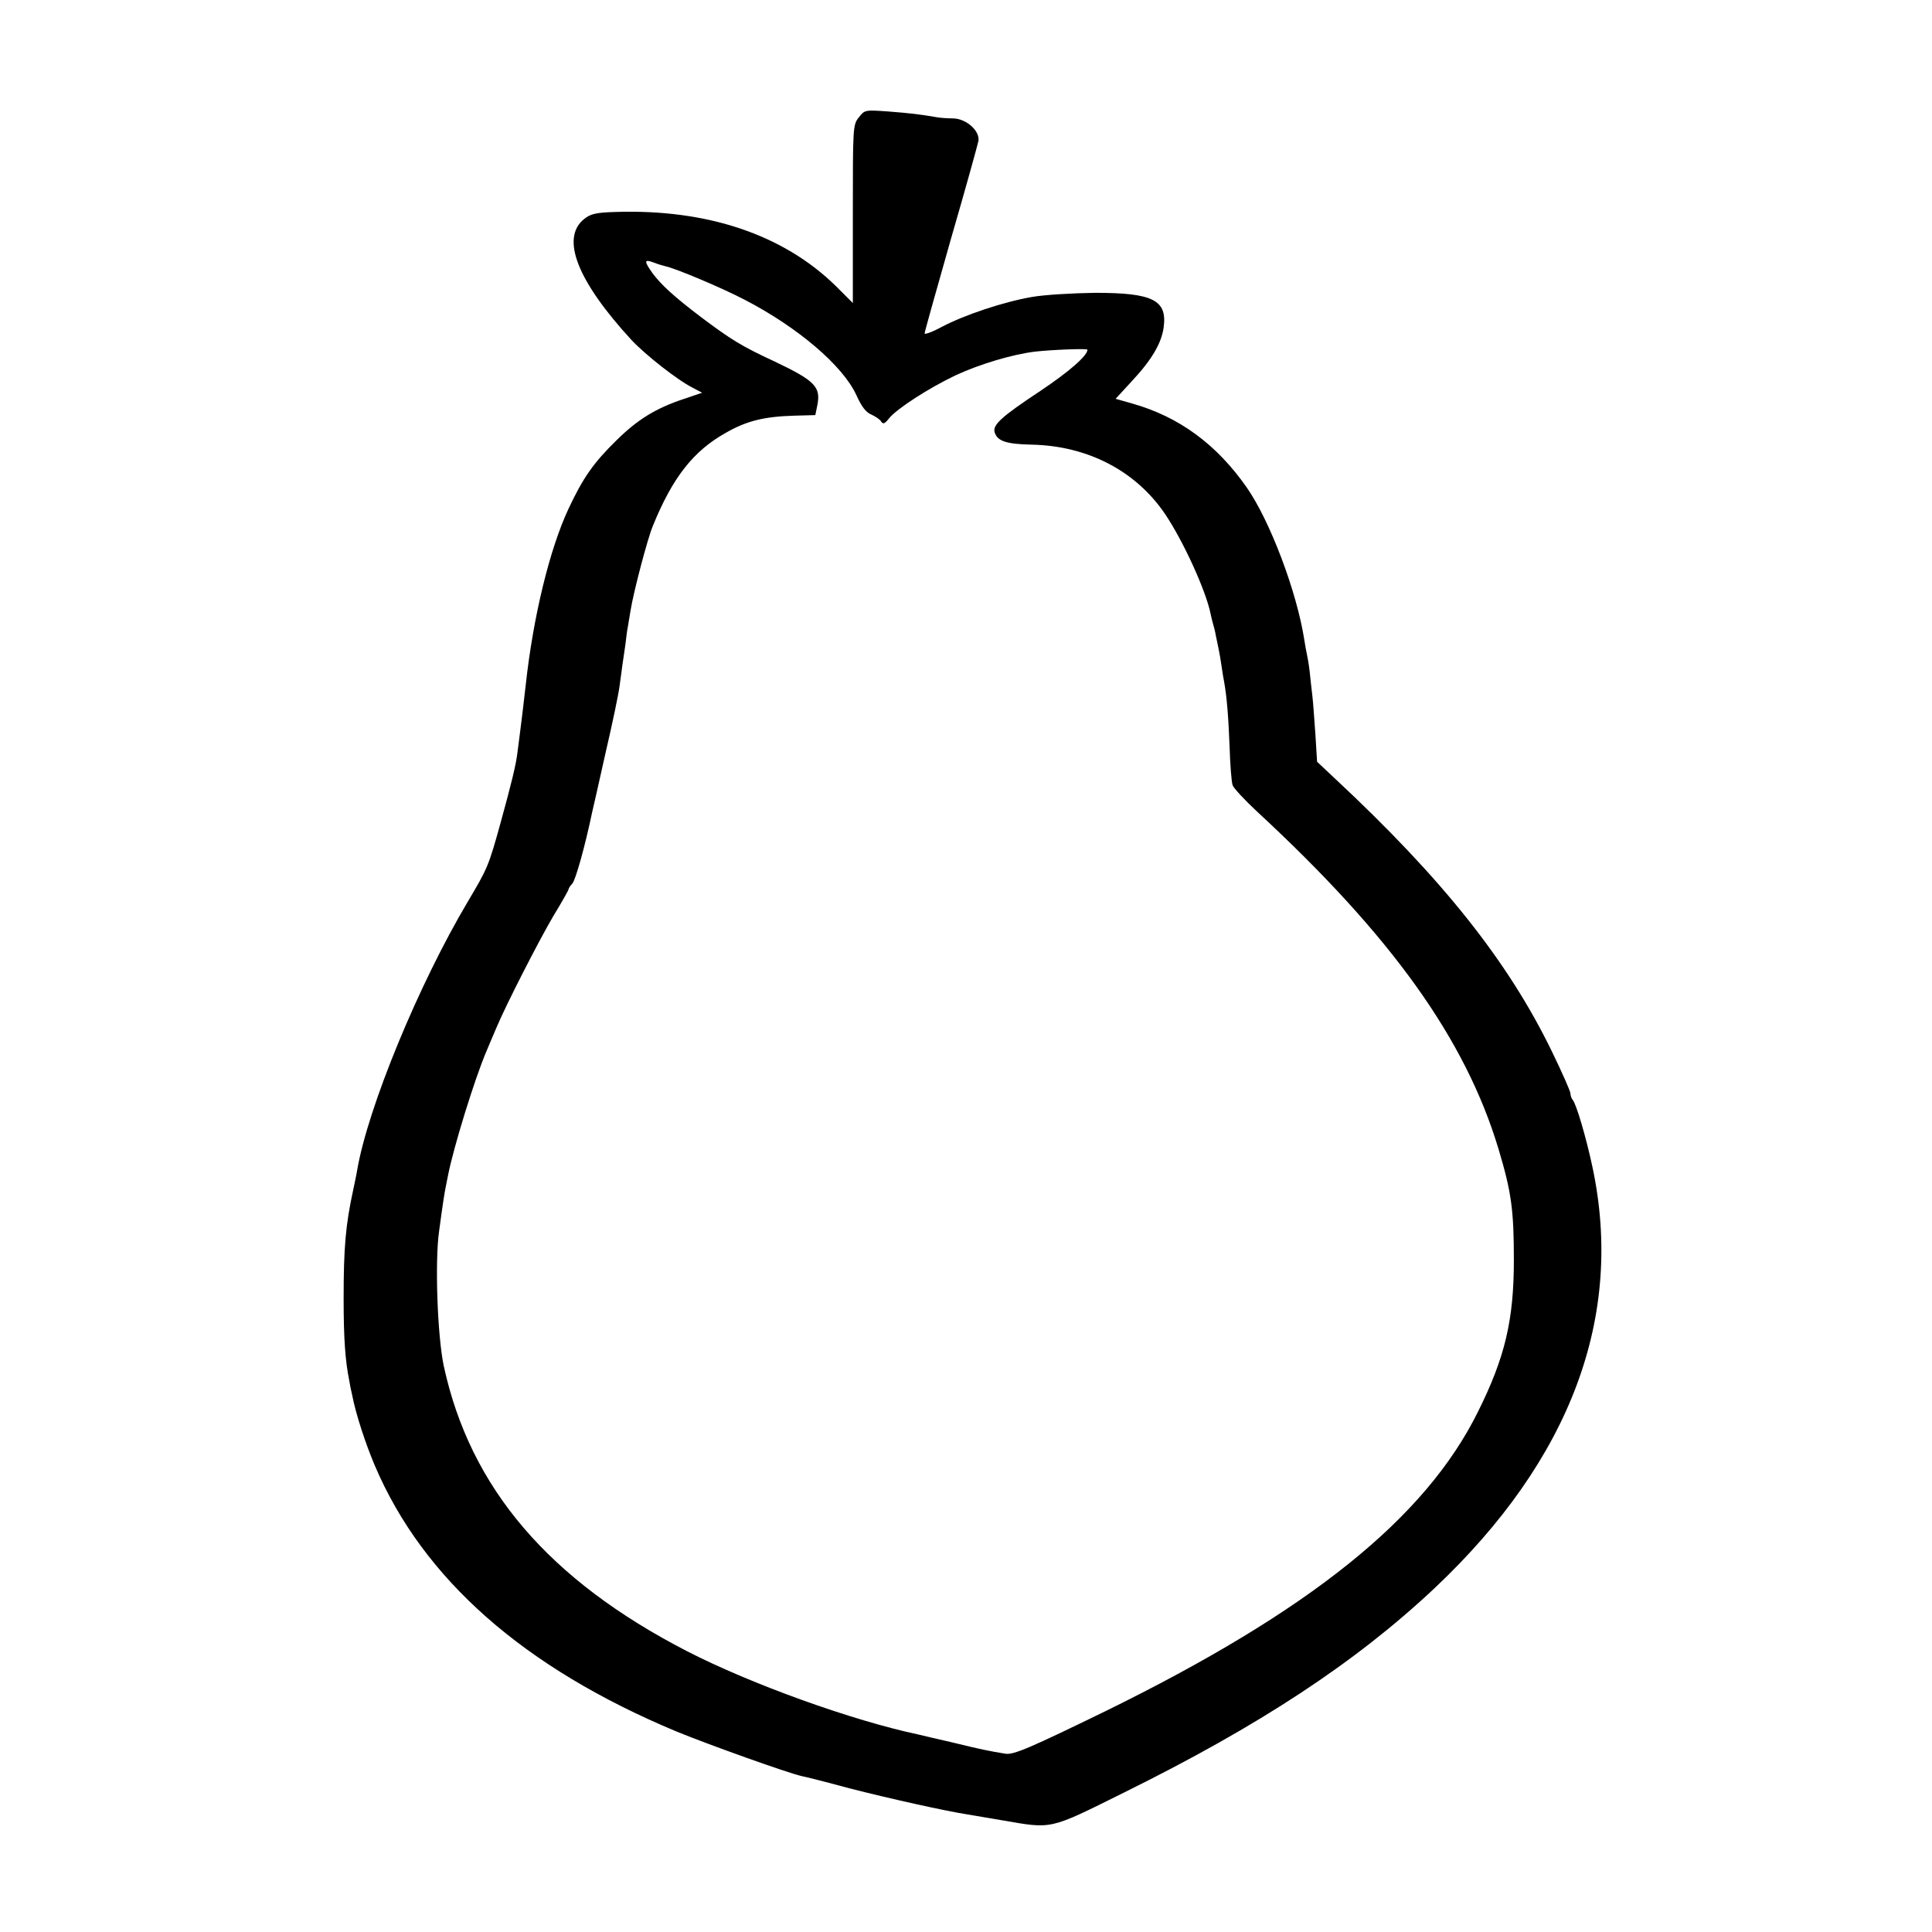 <?xml version="1.0" standalone="no"?>
<!DOCTYPE svg PUBLIC "-//W3C//DTD SVG 20010904//EN"
 "http://www.w3.org/TR/2001/REC-SVG-20010904/DTD/svg10.dtd">
<svg version="1.0" xmlns="http://www.w3.org/2000/svg"
 width="700pt" height="700pt" viewBox="0 0 700 700"
 preserveAspectRatio="xMidYMid meet">
<g transform="translate(0,700) scale(0.1,-0.1)"
fill="#000000" stroke="none">
<path d="M3112 6575 c-22 -27 -22 -35 -22 -350 l0 -323 -62 62 c-190 186 -466
279 -798 268 -71 -2 -90 -7 -113 -25 -87 -69 -26 -225 172 -440 49 -52 165
-144 221 -172 l34 -18 -65 -22 c-103 -34 -169 -75 -245 -150 -84 -82 -122
-137 -174 -248 -68 -145 -128 -390 -155 -637 -6 -55 -16 -137 -21 -175 -3 -22
-7 -53 -9 -70 -5 -45 -23 -117 -61 -255 -44 -159 -47 -165 -118 -285 -178
-299 -363 -747 -402 -975 -2 -14 -9 -45 -14 -70 -28 -128 -35 -211 -35 -395 0
-145 6 -226 20 -295 2 -14 7 -38 11 -55 13 -68 48 -175 82 -255 175 -411 540
-733 1094 -964 120 -49 400 -149 452 -161 12 -2 91 -22 176 -45 140 -36 347
-82 425 -94 17 -3 72 -12 124 -21 186 -32 169 -36 443 100 492 243 840 472
1126 741 494 466 688 986 571 1529 -22 103 -58 226 -71 240 -4 5 -8 15 -8 23
0 8 -31 78 -69 156 -158 324 -395 622 -783 984 l-66 62 -6 98 c-4 53 -8 116
-11 140 -3 23 -7 63 -10 90 -3 26 -8 54 -10 62 -2 8 -6 31 -9 50 -27 175 -124
432 -209 554 -109 156 -245 256 -415 304 l-60 17 58 63 c73 78 108 138 116
195 14 100 -39 126 -248 126 -80 -1 -184 -7 -229 -15 -104 -18 -244 -65 -326
-108 -35 -19 -63 -29 -63 -24 0 5 43 158 95 341 53 182 97 342 100 356 6 36
-43 81 -92 82 -21 0 -47 2 -58 4 -56 10 -98 15 -176 21 -85 6 -86 6 -107 -21z
m-700 -540 c35 -7 206 -79 286 -121 193 -100 356 -239 405 -346 18 -40 34 -62
54 -70 15 -7 32 -18 36 -26 7 -10 13 -7 28 12 28 35 144 110 243 157 87 40
204 75 286 85 62 7 190 12 190 7 0 -22 -67 -80 -170 -149 -142 -94 -175 -124
-166 -151 10 -31 41 -42 133 -44 204 -4 378 -95 484 -251 65 -96 148 -277 165
-361 2 -10 6 -27 9 -37 3 -10 8 -29 10 -42 3 -13 7 -34 10 -48 3 -14 8 -42 11
-64 3 -21 7 -46 9 -55 10 -54 16 -131 20 -236 2 -66 7 -129 11 -140 4 -11 44
-54 88 -95 488 -451 756 -825 876 -1225 46 -154 55 -219 55 -400 0 -218 -32
-353 -130 -550 -191 -386 -610 -722 -1350 -1085 -271 -132 -333 -159 -362
-154 -57 9 -91 16 -193 41 -58 13 -112 26 -120 28 -242 51 -608 183 -840 302
-501 258 -786 591 -882 1033 -23 108 -33 379 -17 490 15 111 19 134 24 160 3
14 7 34 9 45 20 100 95 344 138 445 10 25 27 63 36 85 35 84 157 322 208 408
30 49 54 92 54 95 0 3 6 13 14 21 12 15 46 136 71 256 3 12 25 109 49 217 25
107 48 217 51 244 4 27 8 60 10 74 2 14 7 48 11 75 3 28 7 57 9 65 1 8 6 35
10 60 10 63 61 259 81 306 71 174 146 270 264 336 75 43 139 59 250 62 l74 2
7 34 c14 68 -7 90 -154 160 -121 56 -159 80 -267 161 -99 75 -144 117 -175
158 -32 45 -32 53 3 40 15 -6 35 -12 44 -14z"/>
</g>
</svg>
